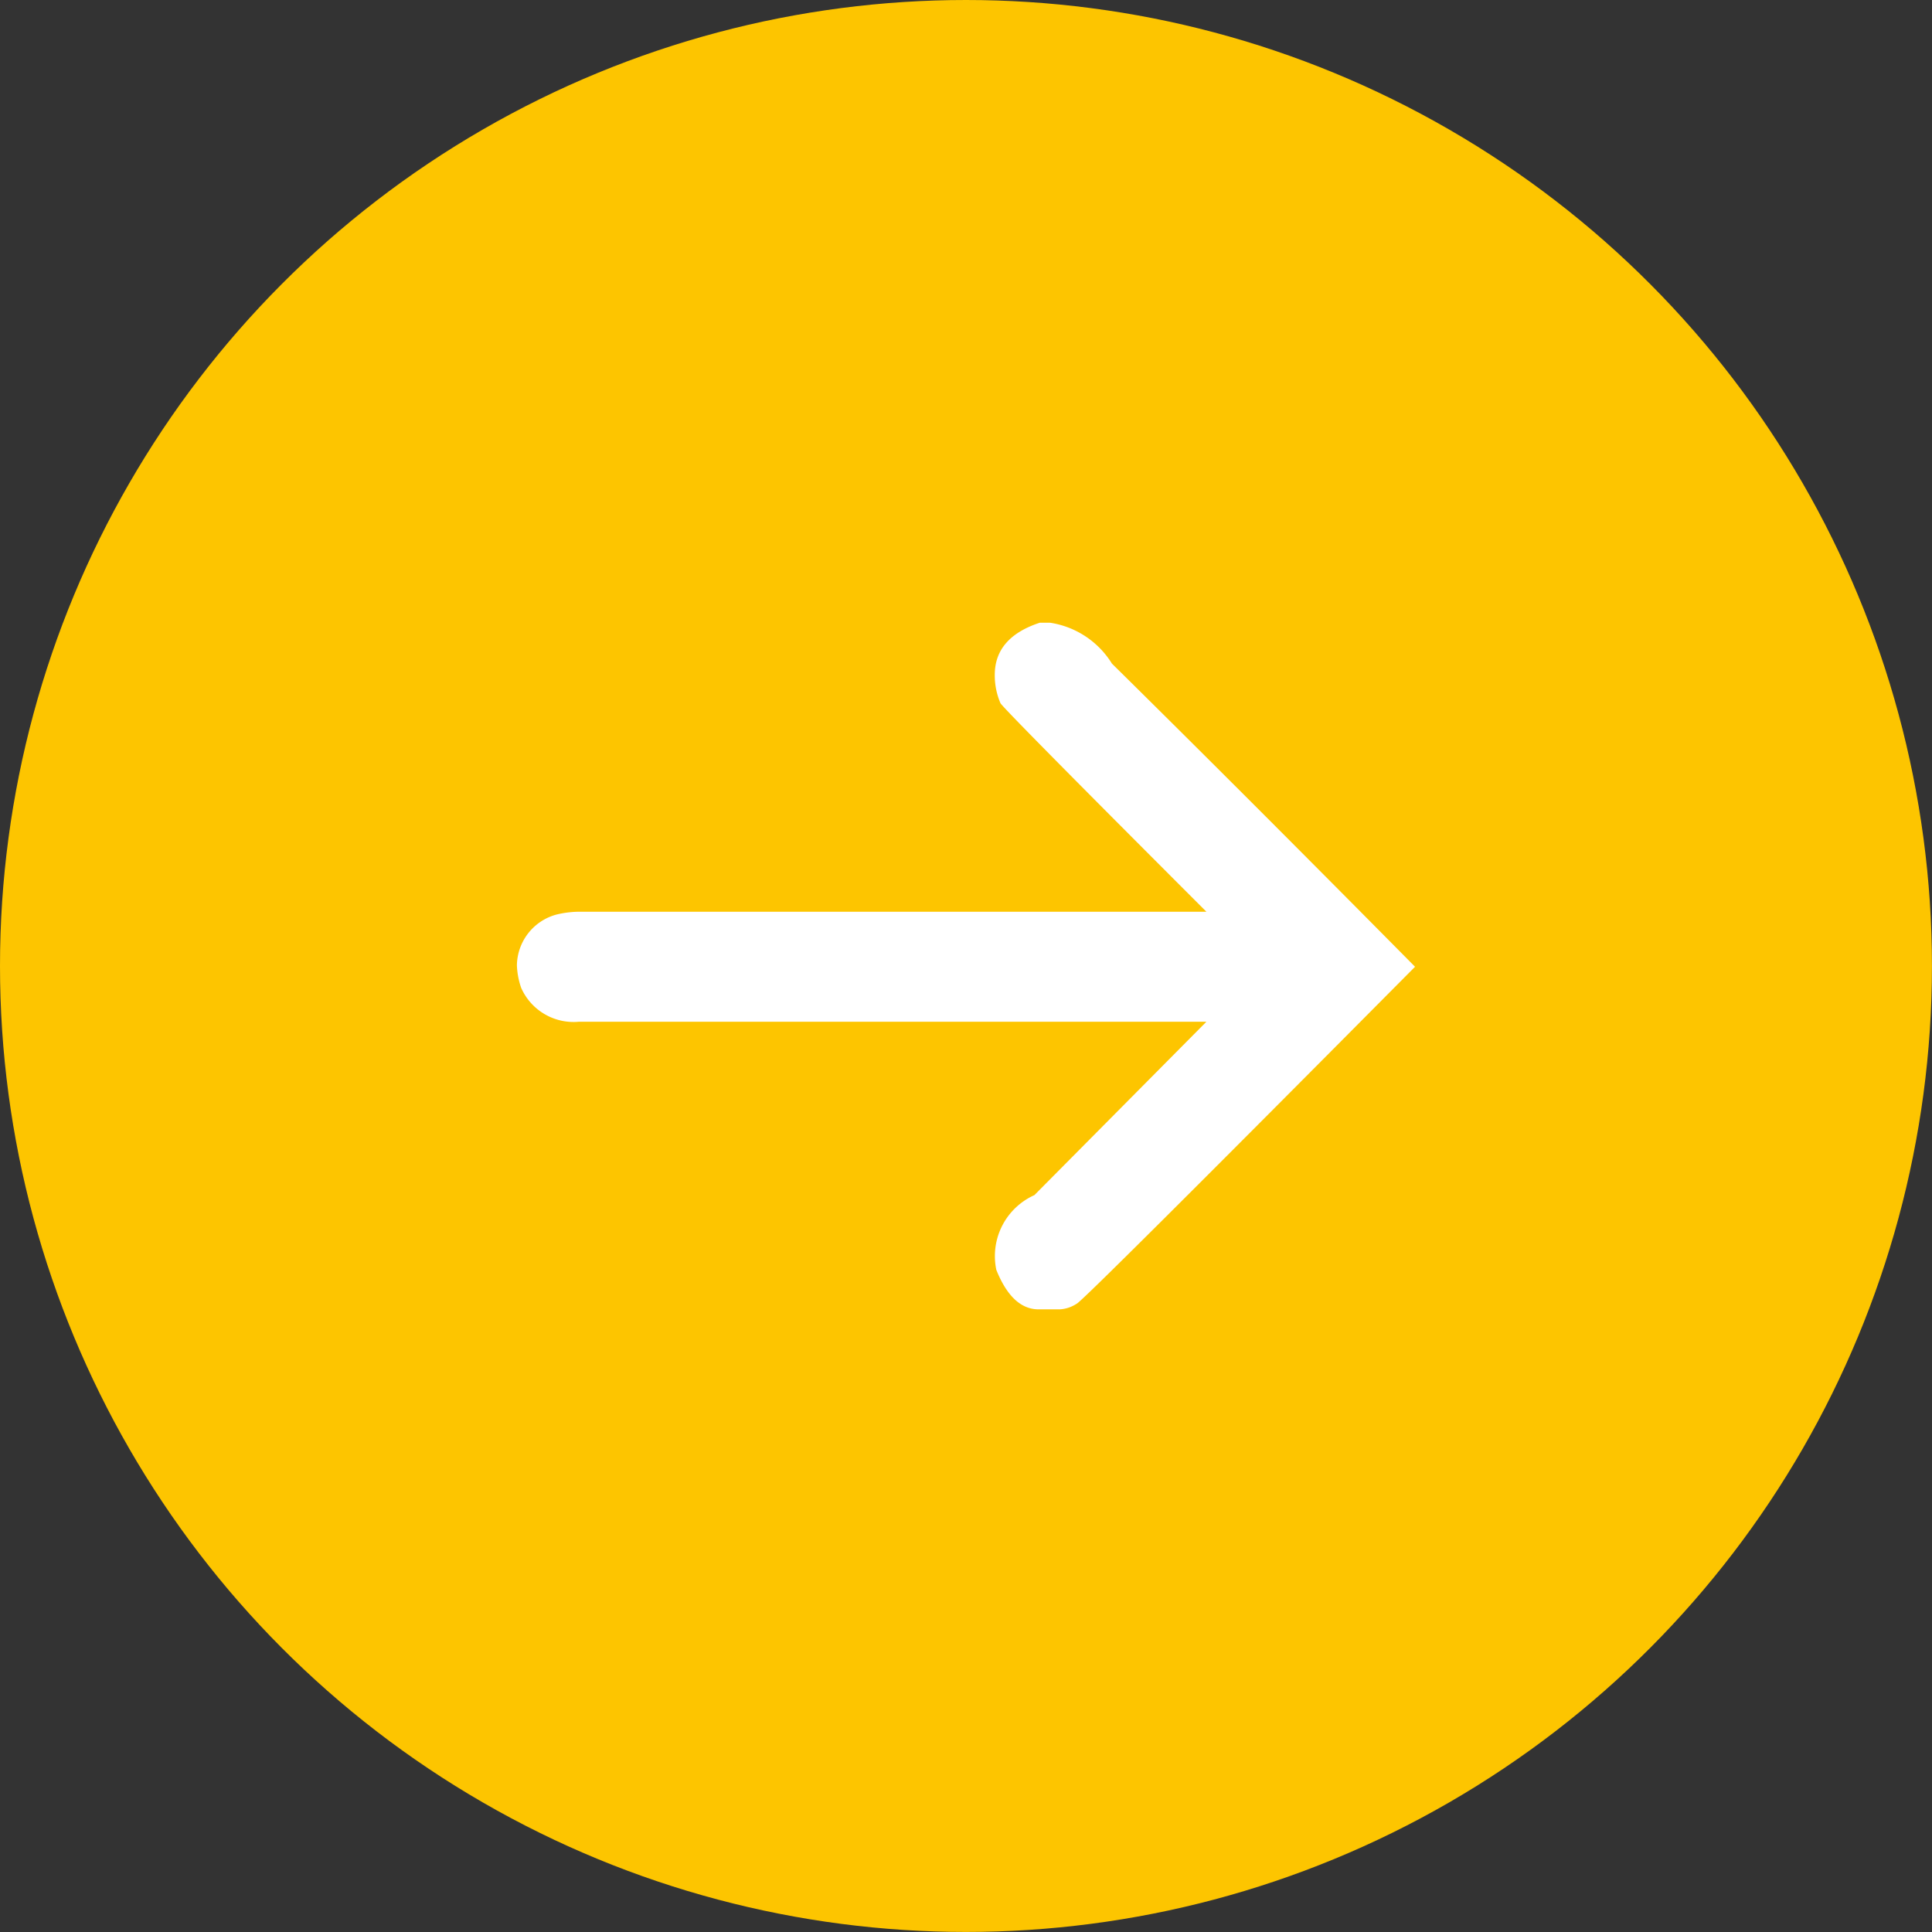 <?xml version="1.0" encoding="UTF-8"?> <svg xmlns="http://www.w3.org/2000/svg" width="42.205" height="42.205" viewBox="0 0 42.205 42.205"><rect x="0" y="0" width="42.205" height="42.205" fill="#333333" stroke="none"/><g id="icon-link-scondary" transform="translate(-1166.727 -2833.65)"><circle id="Ellipse_269" data-name="Ellipse 269" cx="21.102" cy="21.102" r="21.102" transform="translate(1166.727 2833.65)" fill="#fdc500"></circle><g id="Group_1576" data-name="Group 1576"><path id="Path_6307" data-name="Path 6307" d="M1189.662,2847.253a1.929,1.929,0,0,1,1.355.893q2.927,2.888,6.622,6.623-7.307,7.36-7.392,7.361a.746.746,0,0,1-.369.123h-.462q-.578,0-.924-.862a1.46,1.46,0,0,1,.831-1.633l3.758-3.788h-13.706a1.252,1.252,0,0,1-1.263-.74,1.681,1.681,0,0,1-.093-.492,1.167,1.167,0,0,1,.863-1.109,2.148,2.148,0,0,1,.523-.062h13.676q-4.5-4.5-4.5-4.559a1.533,1.533,0,0,1-.123-.616c0-.543.328-.924.985-1.139Z" fill="#fff"></path></g></g></svg> 